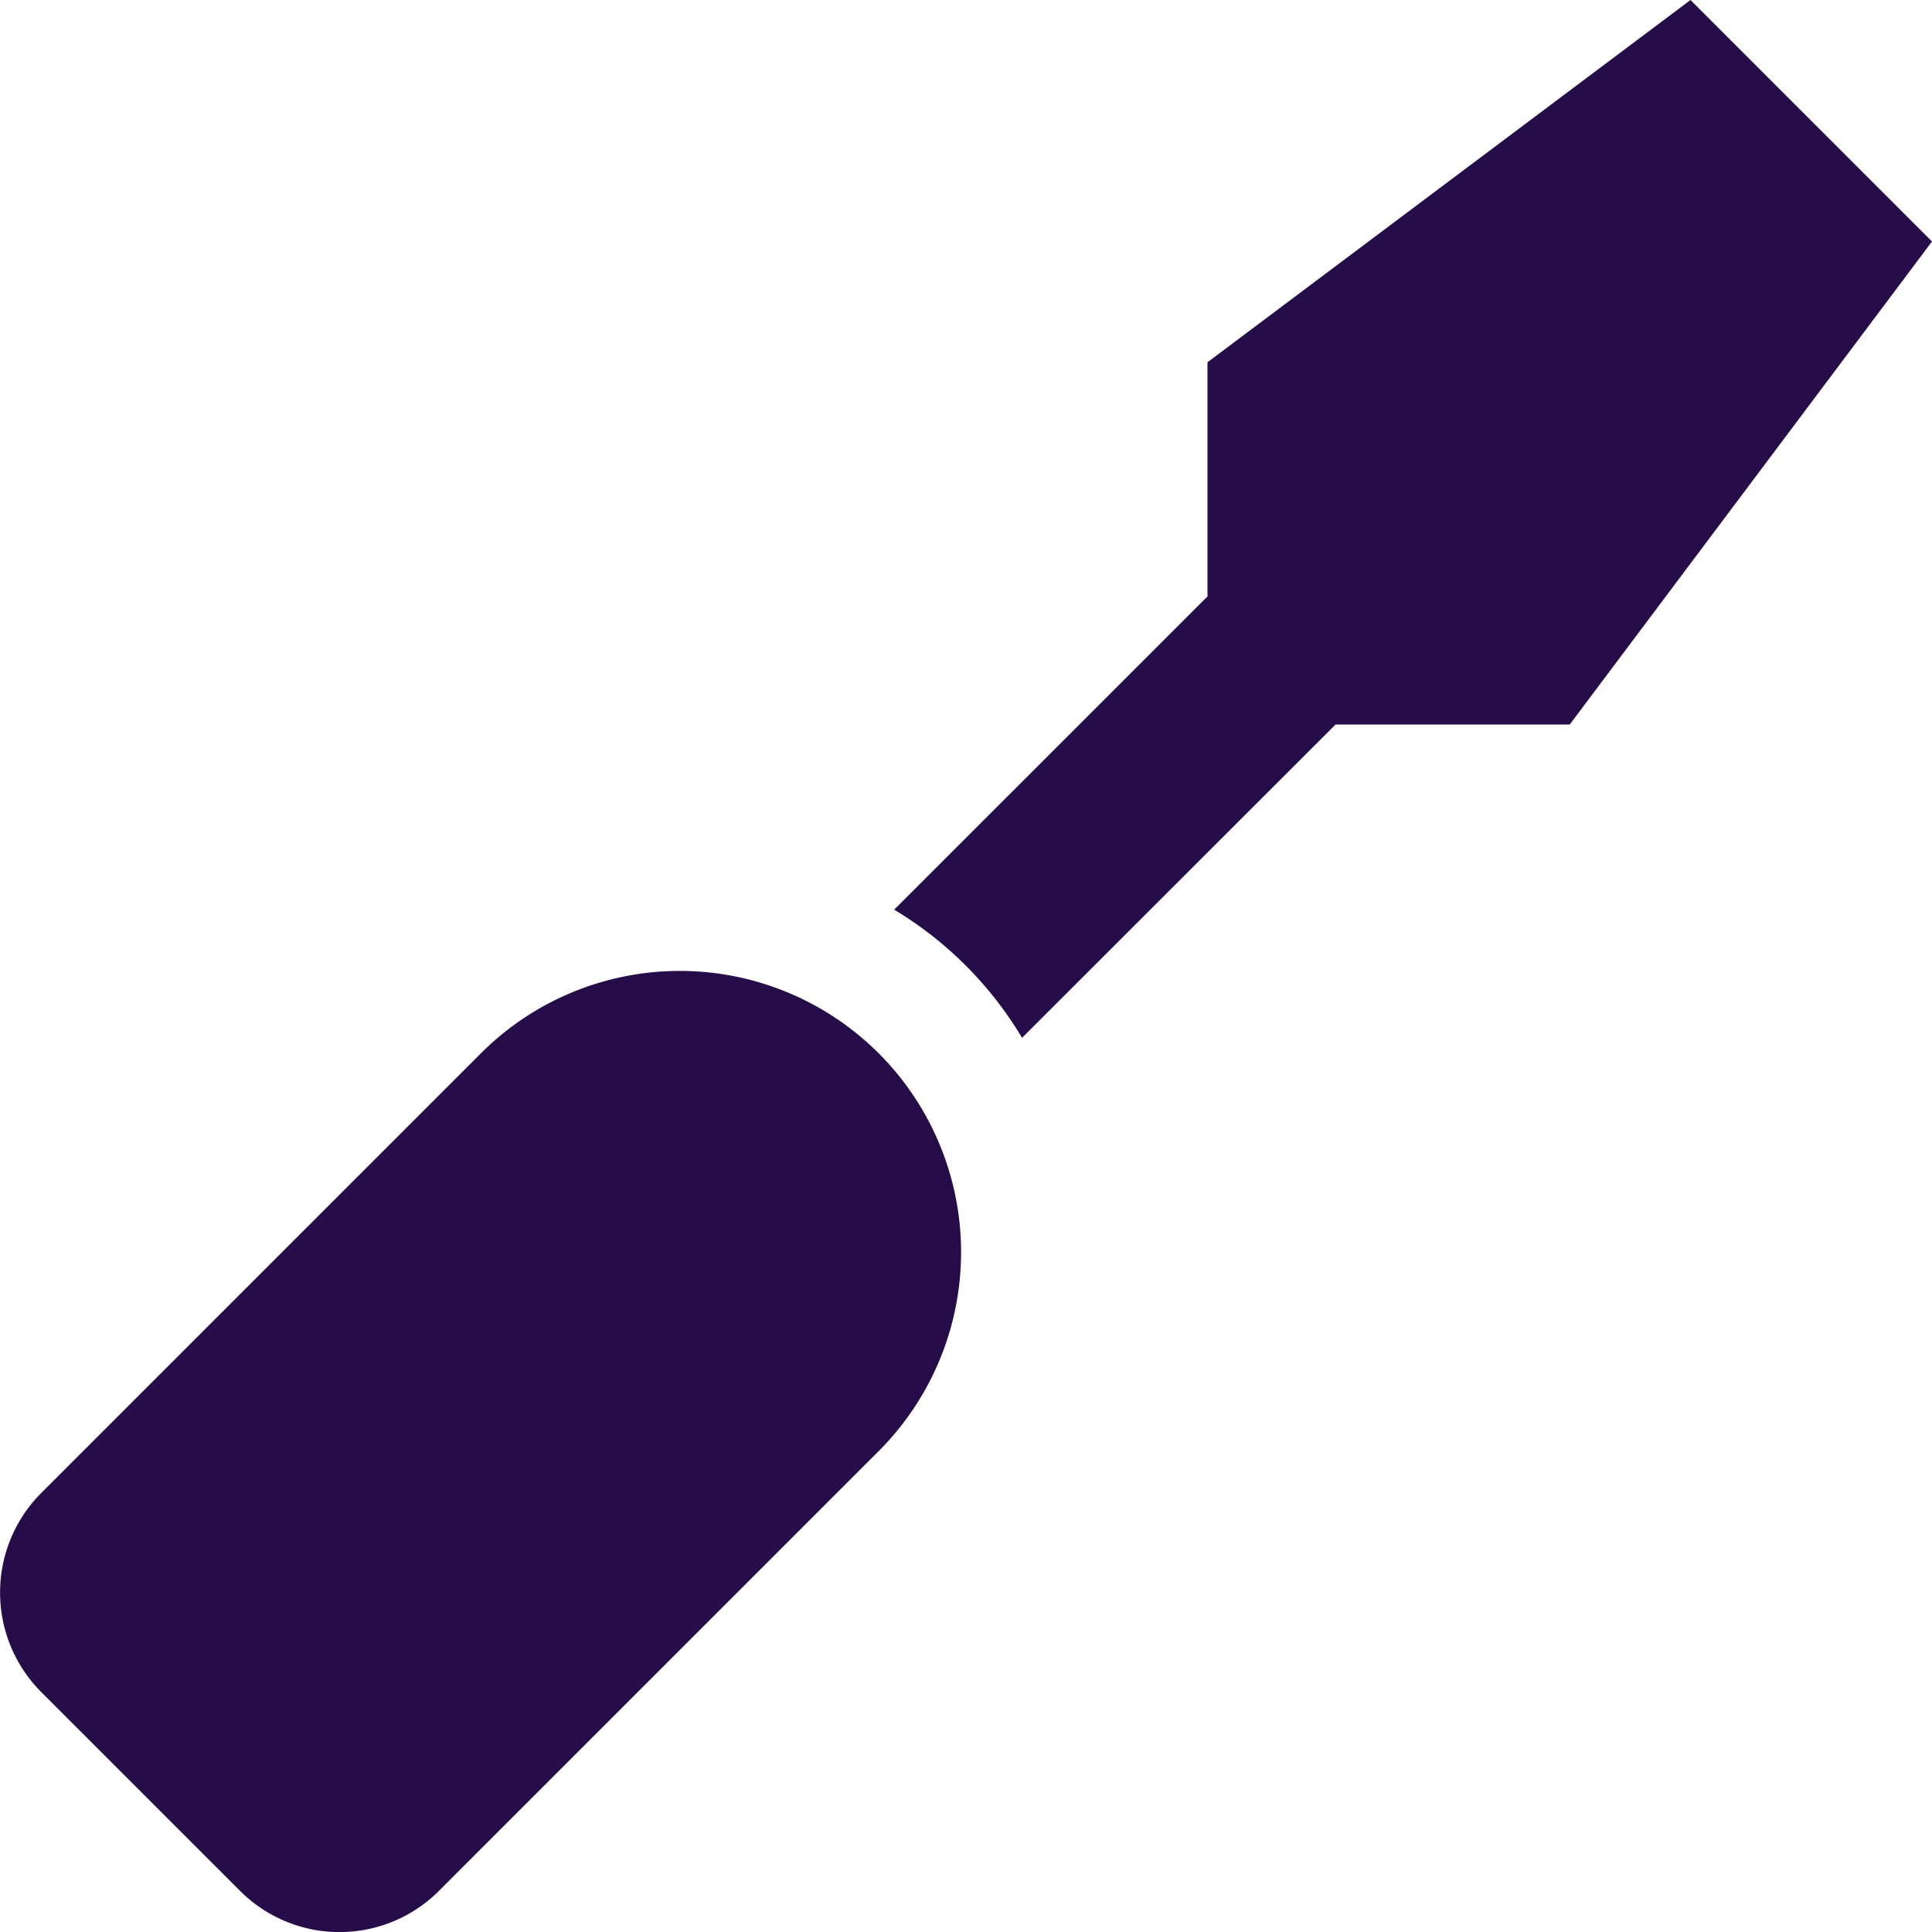 <svg xmlns="http://www.w3.org/2000/svg" width="47.999" height="48" viewBox="0 0 47.999 48"><path d="M42.007,0l-12,9v5.818L22.223,22.6A9.23,9.23,0,0,1,25.4,25.784L33.189,18h5.818l9-12Zm-30,26.118L1.031,37.094a3.5,3.5,0,0,0,0,4.942l4.941,4.941a3.493,3.493,0,0,0,4.942,0L21.889,36a6.988,6.988,0,0,0-9.882-9.882Z" transform="translate(-0.008)" fill="#270c4a"/></svg>